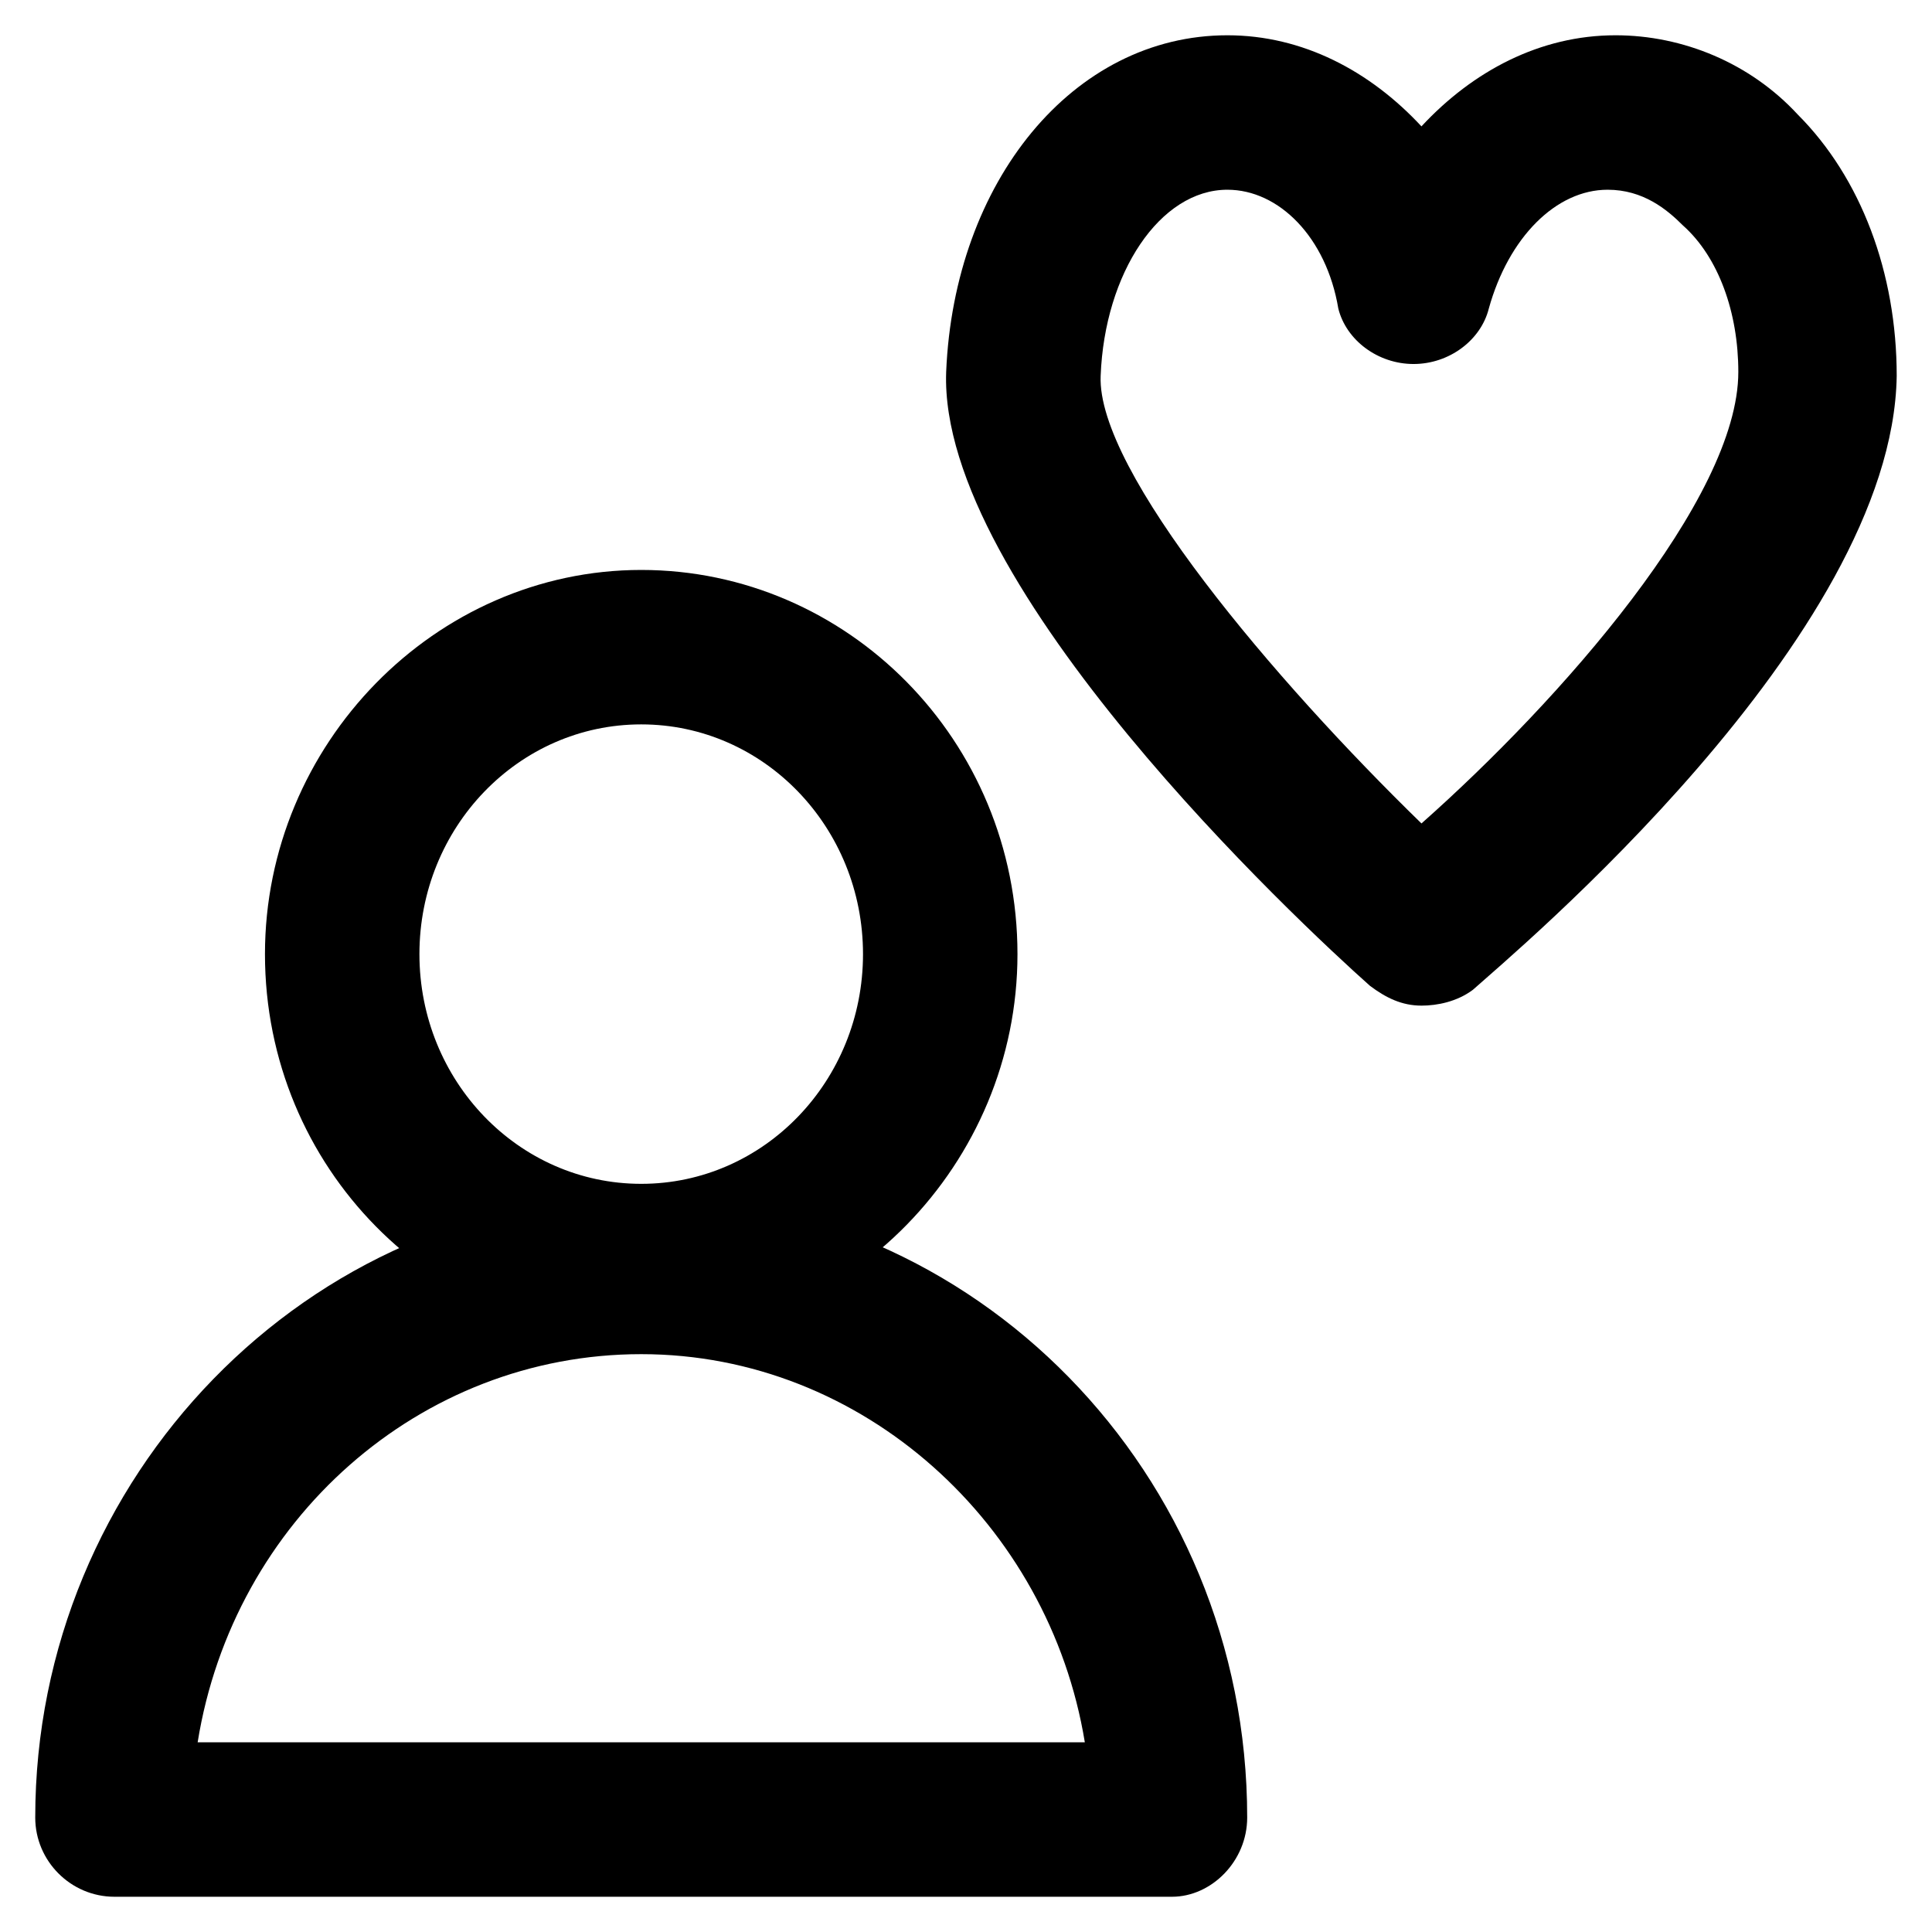 <?xml version="1.0" encoding="UTF-8"?>
<!-- Uploaded to: ICON Repo, www.iconrepo.com, Generator: ICON Repo Mixer Tools -->
<svg fill="#000000" width="800px" height="800px" version="1.1" viewBox="144 144 512 512" xmlns="http://www.w3.org/2000/svg">
 <g>
  <path d="m520.7 410.5c-5.246 0-9.445-2.098-13.645-5.246-18.895-16.797-114.41-106.01-112.31-162.69 2.098-50.383 33.586-89.215 74.523-89.215 19.941 0 37.785 9.445 51.43 24.141 13.645-14.695 31.488-24.141 51.43-24.141 17.844 0 35.688 7.348 48.281 20.992 16.793 16.793 26.238 41.984 26.238 69.273-1.051 69.273-101.81 153.24-112.31 162.69-4.195 3.148-9.441 4.199-13.641 4.199zm-51.43-216.22c-17.844 0-32.539 22.043-33.586 49.332-1.051 25.191 46.184 80.82 85.02 118.61 36.734-32.539 83.969-86.066 83.969-119.66 0-15.742-5.246-30.438-14.695-38.836-4.199-4.199-10.496-9.445-19.941-9.445-13.645 0-26.238 12.594-31.488 31.488-2.098 8.398-10.496 14.695-19.941 14.695s-17.844-6.297-19.941-14.695c-3.156-18.895-15.75-31.488-29.395-31.488z"/>
  <path d="m313.93 498.66c-54.578 0-99.711-45.133-99.711-101.81 0-55.629 45.133-101.81 99.711-101.81 54.578 0 99.711 45.133 99.711 101.81 0.004 55.633-45.129 101.81-99.711 101.81zm0-162.69c-32.539 0-58.777 27.289-58.777 60.879 0 33.586 26.238 60.879 58.777 60.879 32.539 0 58.777-27.289 58.777-60.879 0-33.59-26.238-60.879-58.777-60.879z"/>
  <path d="m454.58 646.66h-280.25c-11.547 0-20.992-9.445-20.992-20.992 0-90.266 72.422-164.79 160.59-164.79 88.168 0 160.59 73.473 160.59 164.79 0 11.543-9.445 20.992-19.941 20.992zm-258.2-40.934h235.11c-9.445-57.727-58.777-102.86-117.55-102.86-58.781-0.004-108.11 44.078-117.56 102.86z"/>
 </g>
</svg>